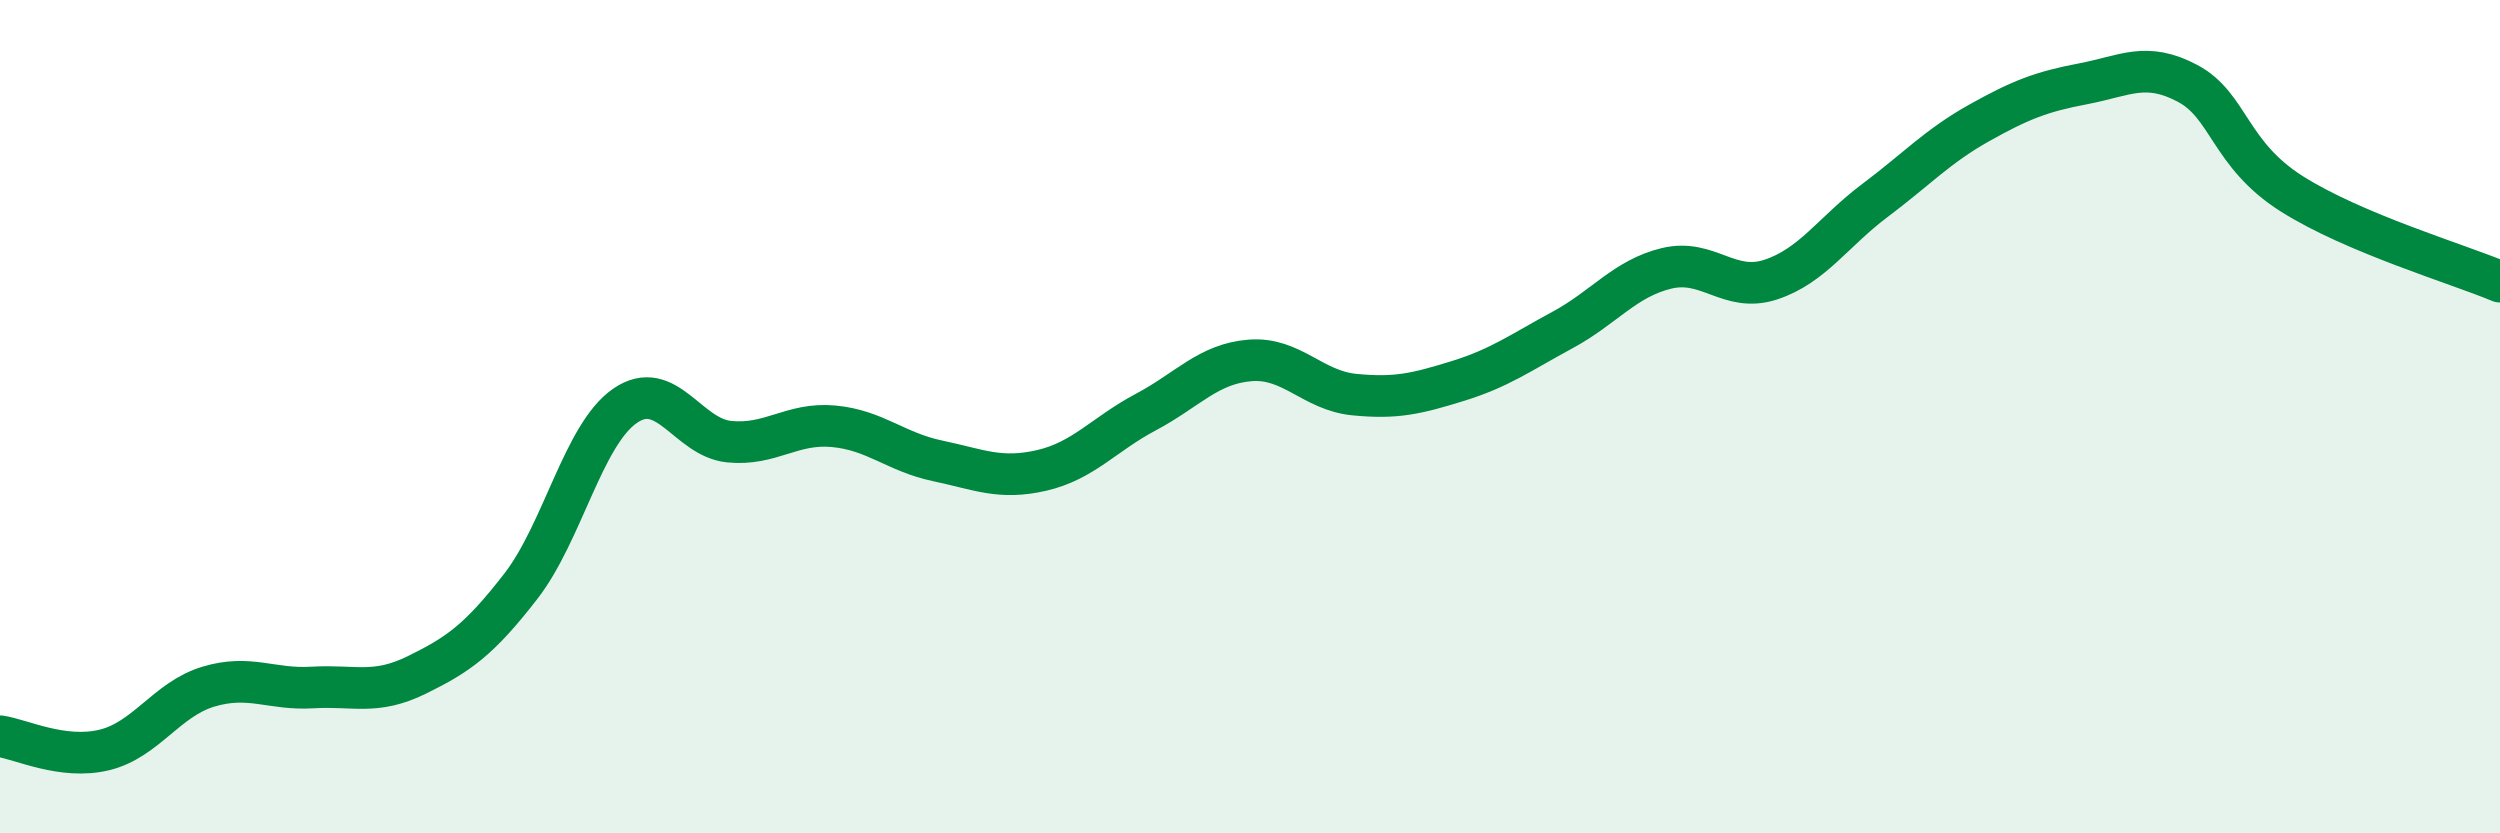 
    <svg width="60" height="20" viewBox="0 0 60 20" xmlns="http://www.w3.org/2000/svg">
      <path
        d="M 0,17.67 C 0.5,17.74 1.5,18.24 2.5,18 C 3.5,17.76 4,16.78 5,16.48 C 6,16.18 6.5,16.56 7.5,16.5 C 8.5,16.44 9,16.69 10,16.2 C 11,15.71 11.5,15.36 12.5,14.07 C 13.5,12.78 14,10.43 15,9.74 C 16,9.05 16.5,10.5 17.5,10.6 C 18.5,10.7 19,10.14 20,10.23 C 21,10.32 21.5,10.85 22.5,11.06 C 23.5,11.27 24,11.52 25,11.29 C 26,11.06 26.5,10.42 27.5,9.89 C 28.5,9.36 29,8.73 30,8.65 C 31,8.57 31.5,9.37 32.5,9.47 C 33.5,9.57 34,9.45 35,9.14 C 36,8.83 36.5,8.46 37.5,7.92 C 38.5,7.38 39,6.68 40,6.44 C 41,6.2 41.5,7.04 42.5,6.71 C 43.5,6.38 44,5.56 45,4.81 C 46,4.06 46.5,3.51 47.5,2.95 C 48.5,2.39 49,2.2 50,2.01 C 51,1.82 51.5,1.47 52.5,2 C 53.5,2.53 53.5,3.7 55,4.65 C 56.5,5.6 59,6.34 60,6.76L60 20L0 20Z"
        fill="#008740"
        opacity="0.1"
        stroke-linecap="round"
        stroke-linejoin="round"
      />
      <path
        d="M 0,17.67 C 0.5,17.74 1.5,18.24 2.5,18 C 3.5,17.76 4,16.78 5,16.48 C 6,16.18 6.5,16.56 7.5,16.5 C 8.5,16.44 9,16.69 10,16.2 C 11,15.71 11.5,15.36 12.5,14.07 C 13.5,12.78 14,10.43 15,9.74 C 16,9.05 16.5,10.5 17.5,10.6 C 18.5,10.7 19,10.14 20,10.23 C 21,10.32 21.5,10.85 22.5,11.06 C 23.5,11.27 24,11.52 25,11.29 C 26,11.06 26.5,10.42 27.5,9.89 C 28.5,9.36 29,8.73 30,8.65 C 31,8.57 31.5,9.37 32.5,9.47 C 33.5,9.57 34,9.45 35,9.14 C 36,8.83 36.5,8.46 37.5,7.92 C 38.5,7.38 39,6.68 40,6.44 C 41,6.2 41.5,7.04 42.5,6.71 C 43.5,6.38 44,5.56 45,4.81 C 46,4.06 46.5,3.51 47.5,2.95 C 48.5,2.39 49,2.2 50,2.01 C 51,1.82 51.5,1.47 52.5,2 C 53.5,2.53 53.5,3.7 55,4.65 C 56.5,5.6 59,6.34 60,6.76"
        stroke="#008740"
        stroke-width="1"
        fill="none"
        stroke-linecap="round"
        stroke-linejoin="round"
      />
    </svg>
  